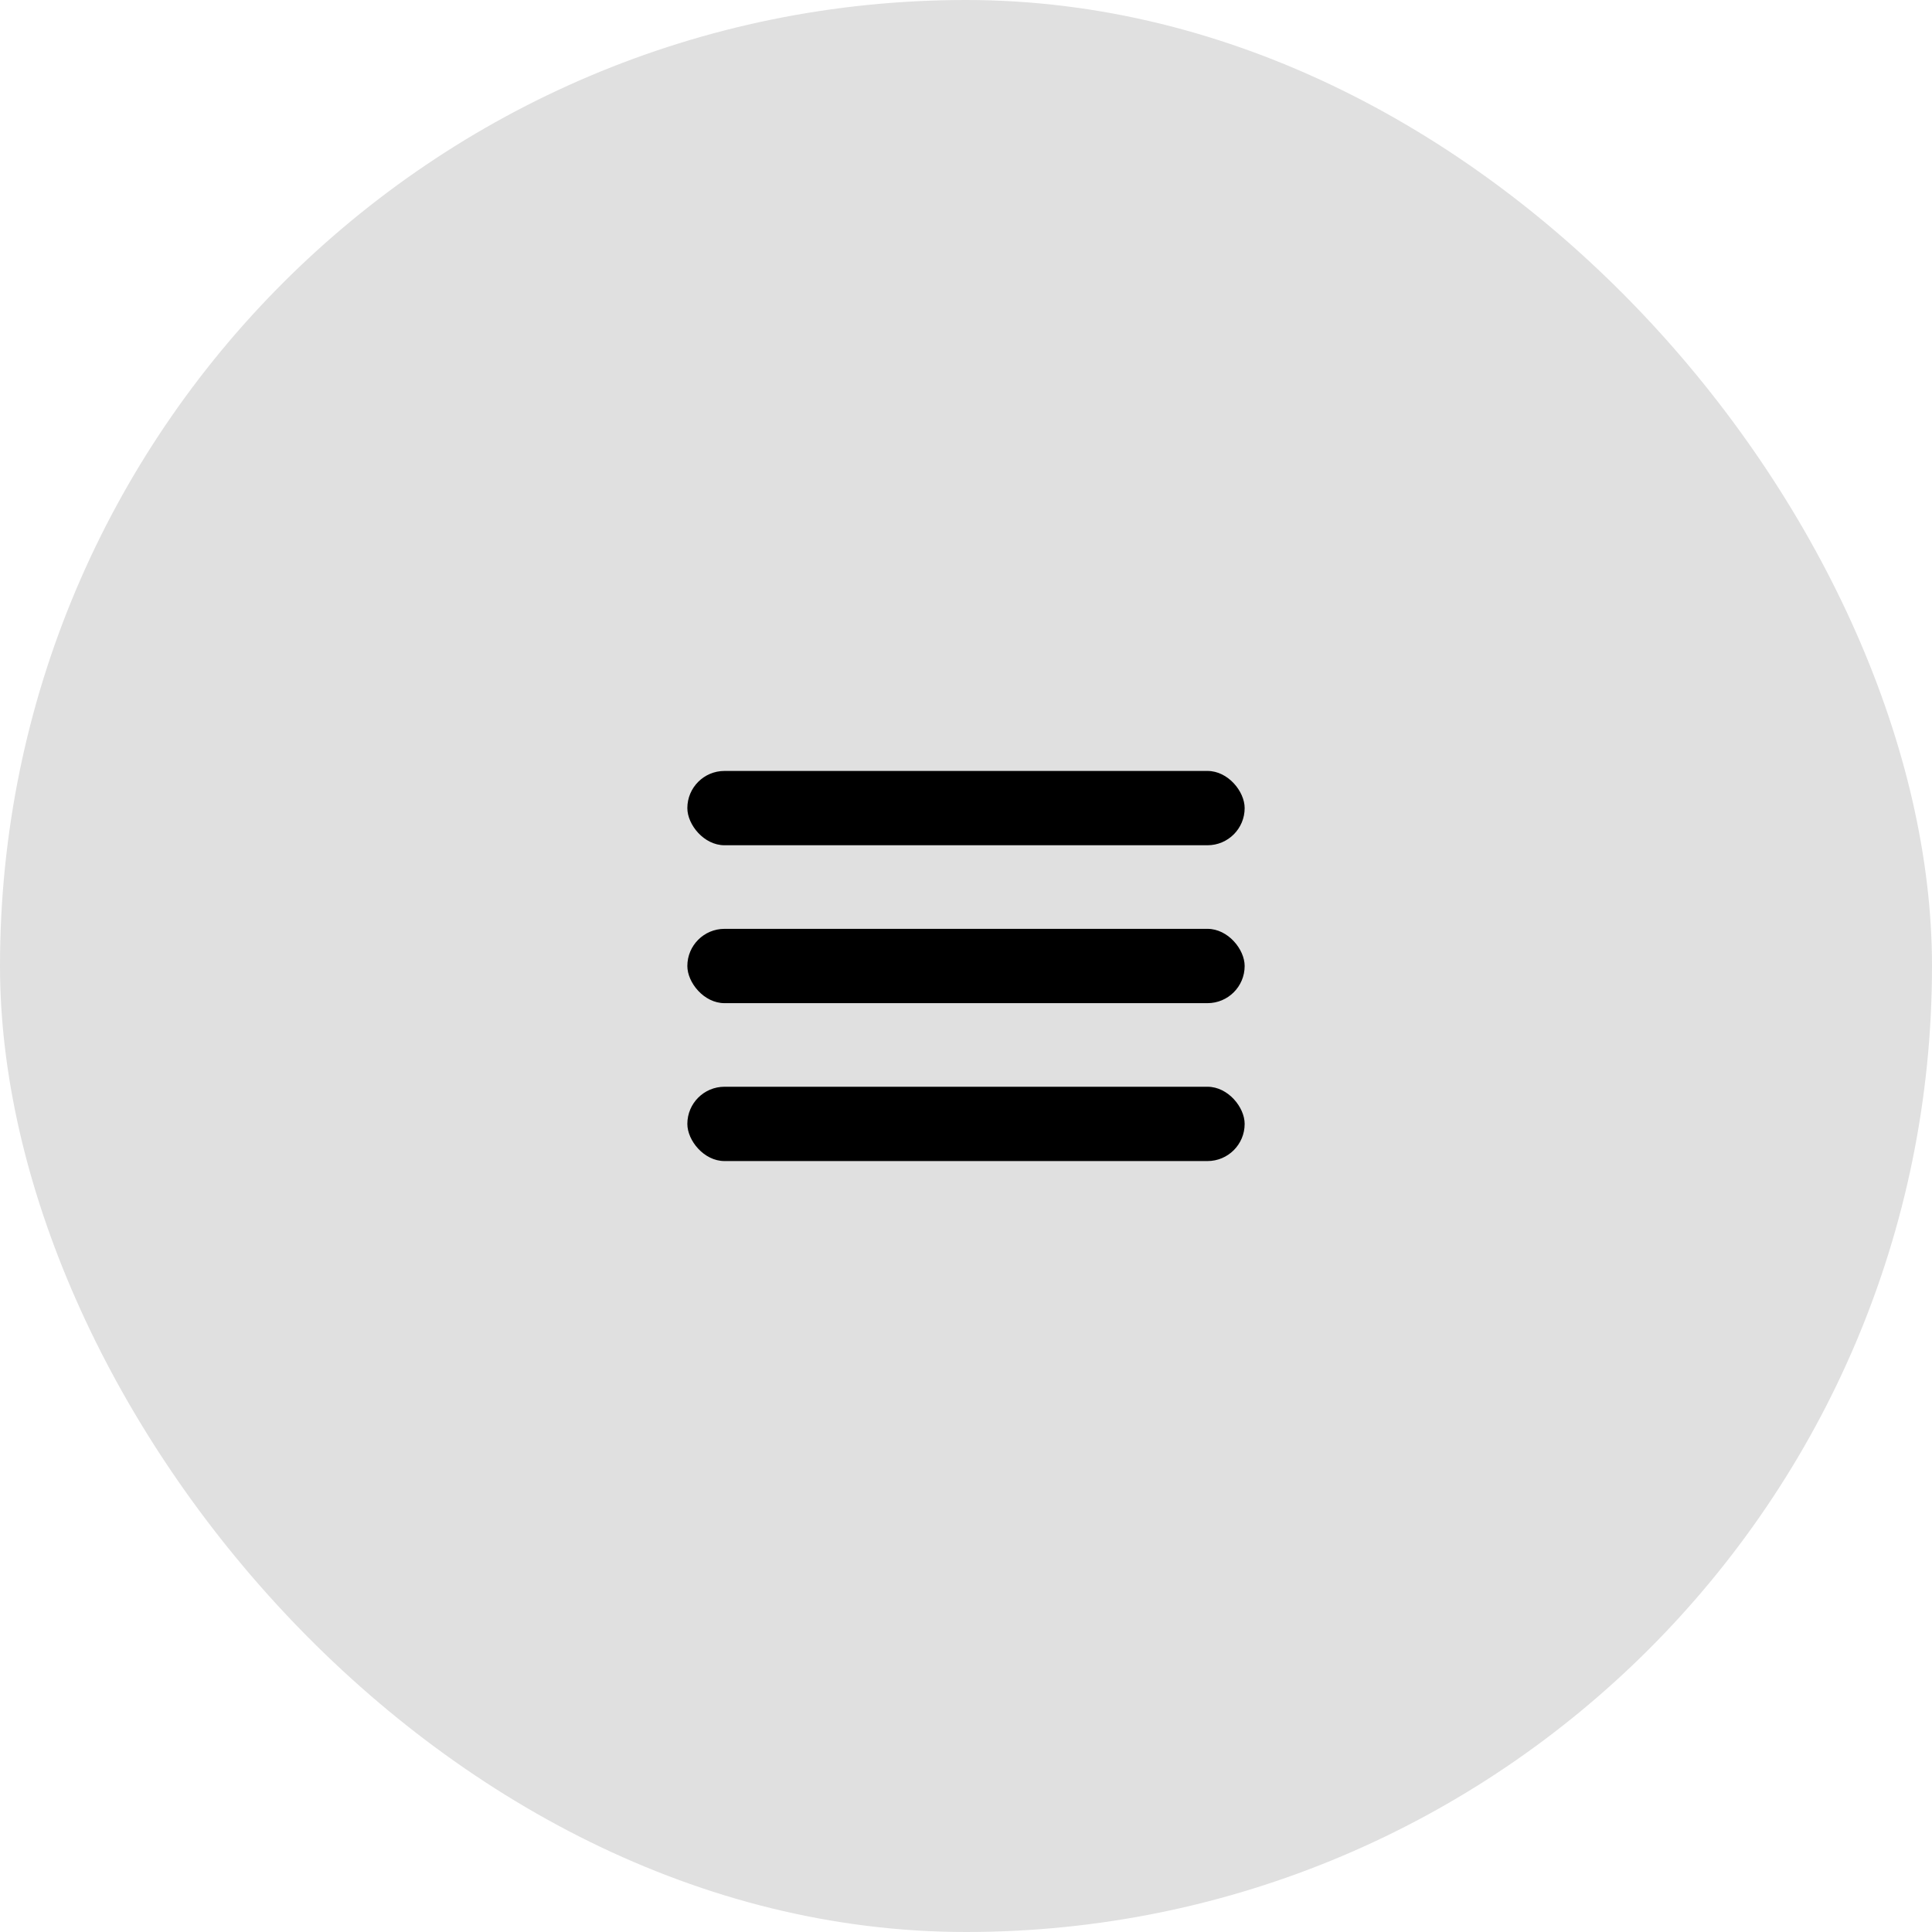 <?xml version="1.0" encoding="UTF-8"?> <svg xmlns="http://www.w3.org/2000/svg" width="52" height="52" viewBox="0 0 52 52" fill="none"><rect width="52" height="52" rx="26" fill="#E0E0E0"></rect><rect x="18.5" y="20.75" width="15" height="2" rx="1" fill="black"></rect><rect x="18.5" y="29.25" width="15" height="2" rx="1" fill="black"></rect><rect x="18.5" y="25" width="15" height="2" rx="1" fill="black"></rect></svg> 